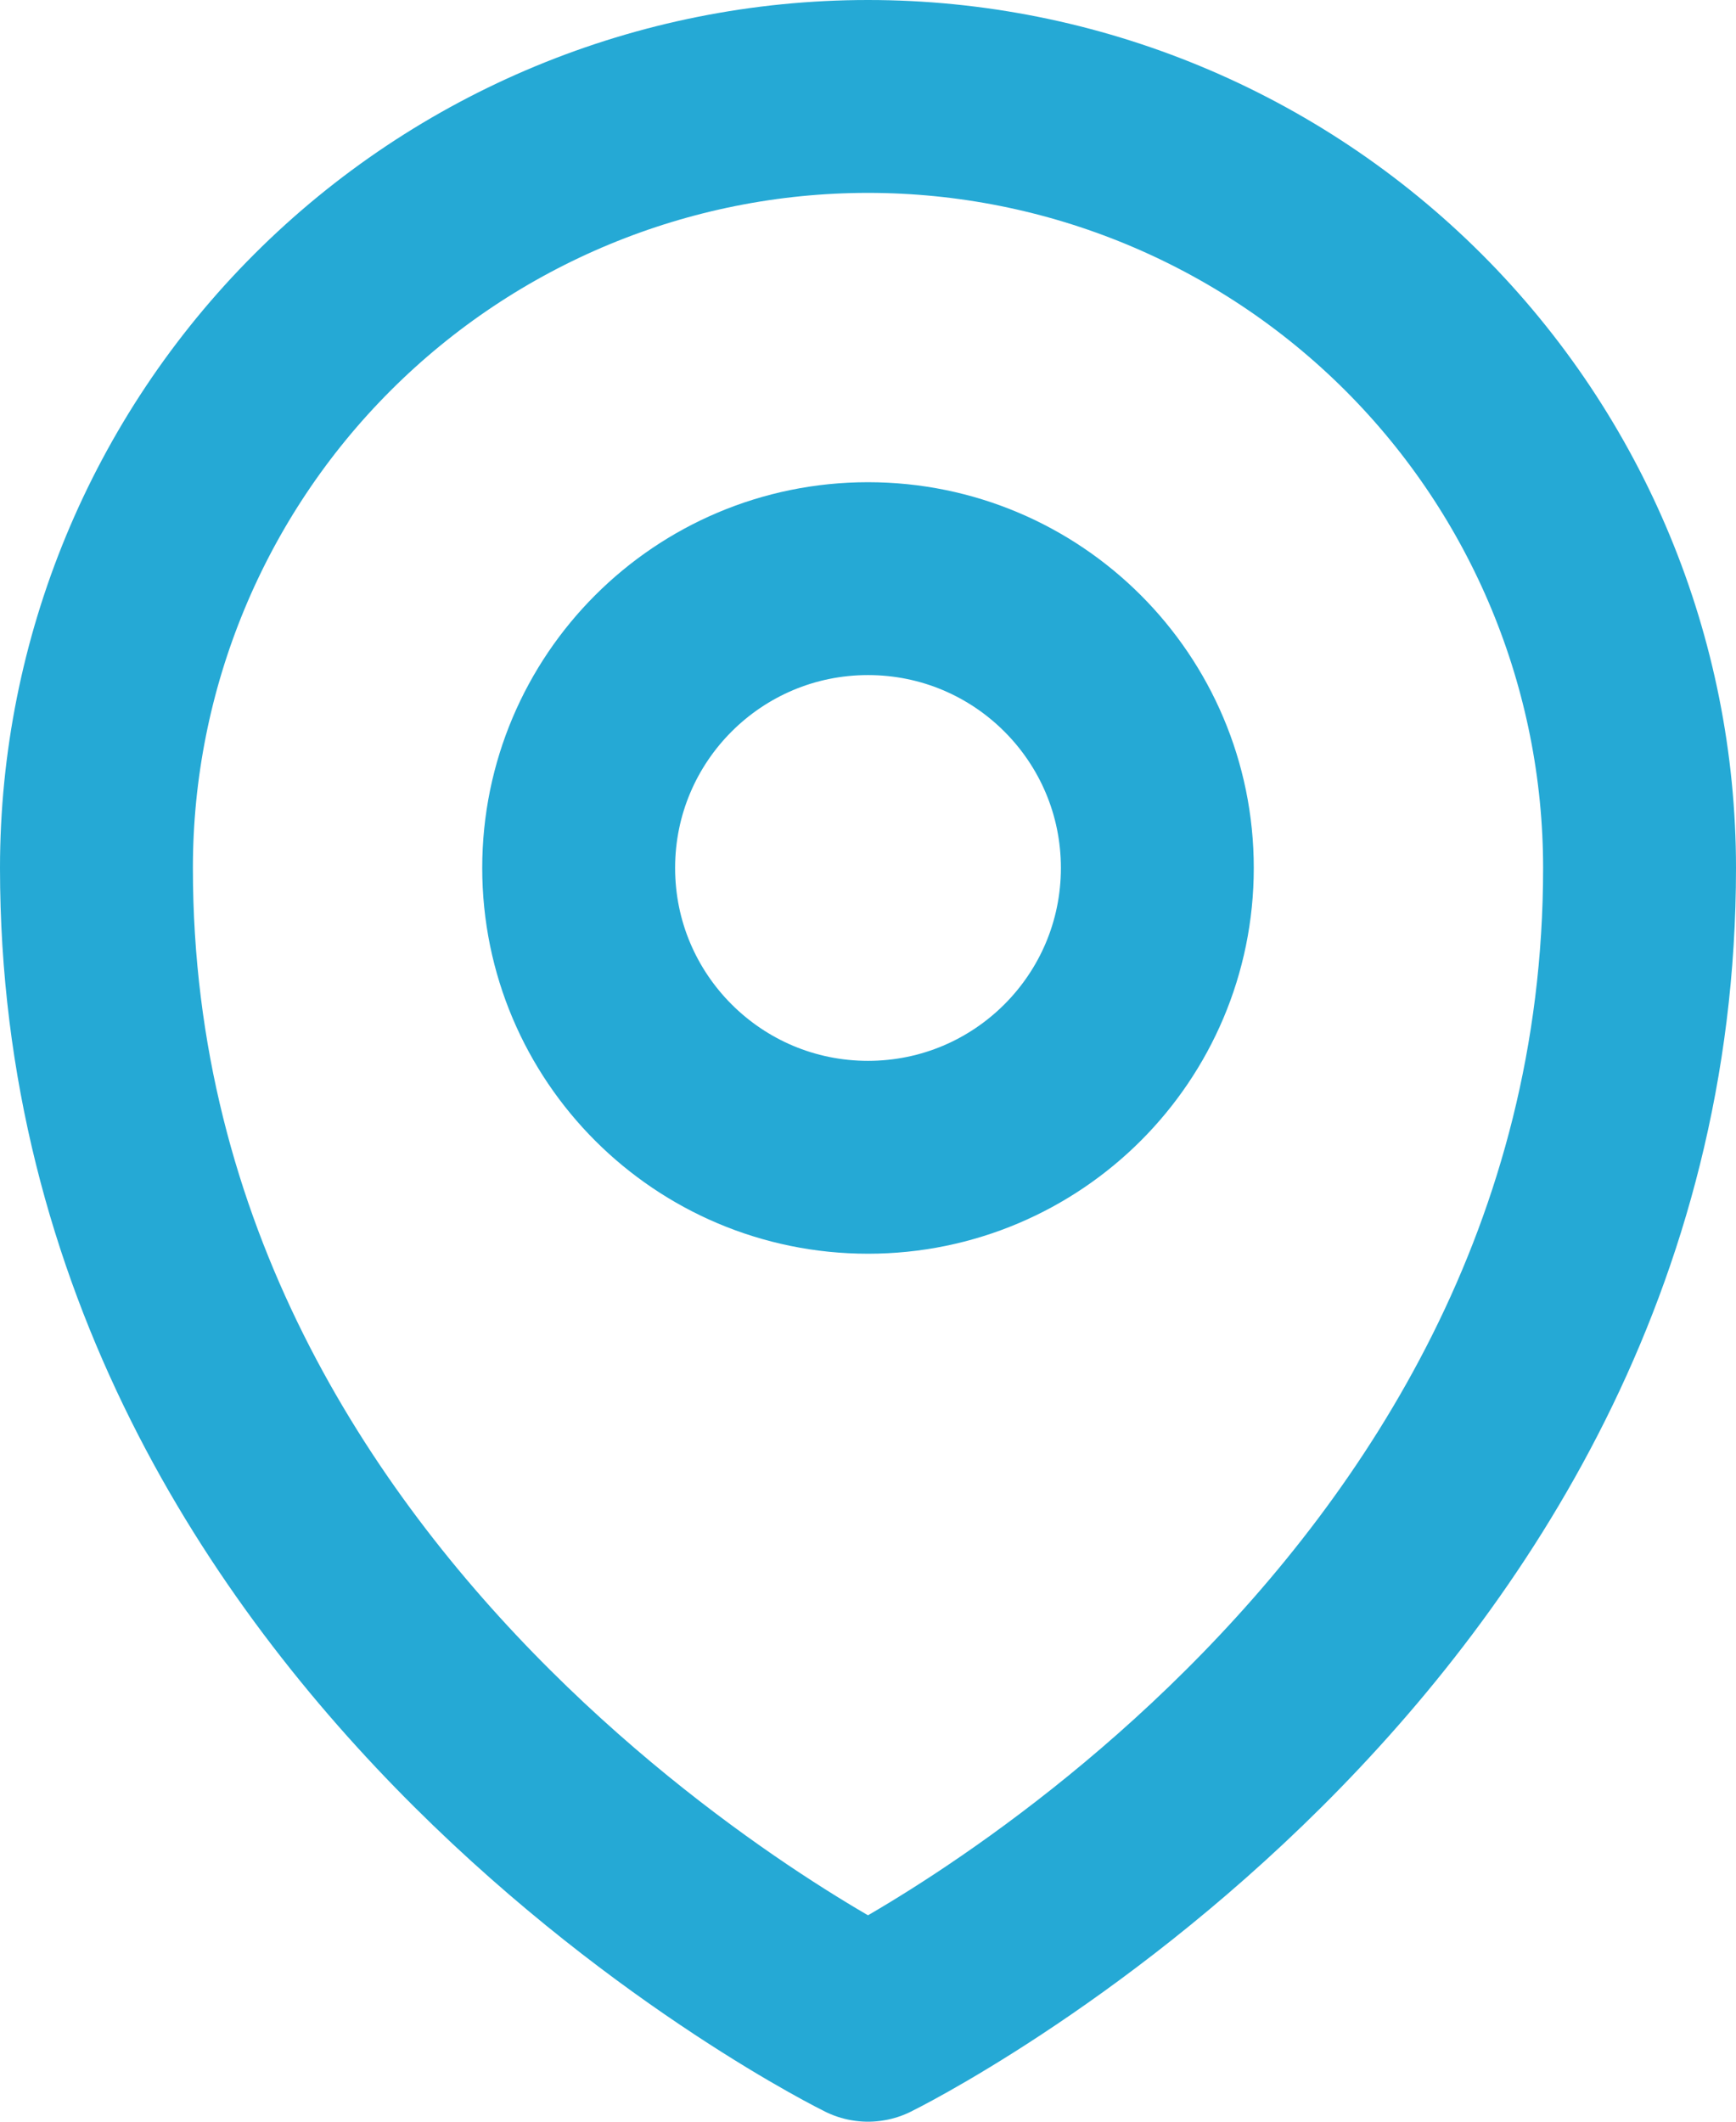 <svg xmlns="http://www.w3.org/2000/svg" width="18" height="22" viewBox="0 0 18 22" fill="none"><path d="M9 21C9 21 1 17.07 1 9C1 6.878 1.843 4.843 3.343 3.343C4.843 1.843 6.878 1 9 1C11.122 1 13.156 1.843 14.657 3.343C16.157 4.843 17 6.878 17 9C17 17.07 9 21 9 21Z" stroke="#25A9D5" stroke-width="2" stroke-linejoin="round"></path><path d="M9 12C10.657 12 12 10.657 12 9C12 7.343 10.657 6 9 6C7.343 6 6 7.343 6 9C6 10.657 7.343 12 9 12Z" stroke="#25A9D5" stroke-width="2" stroke-miterlimit="10"></path></svg>